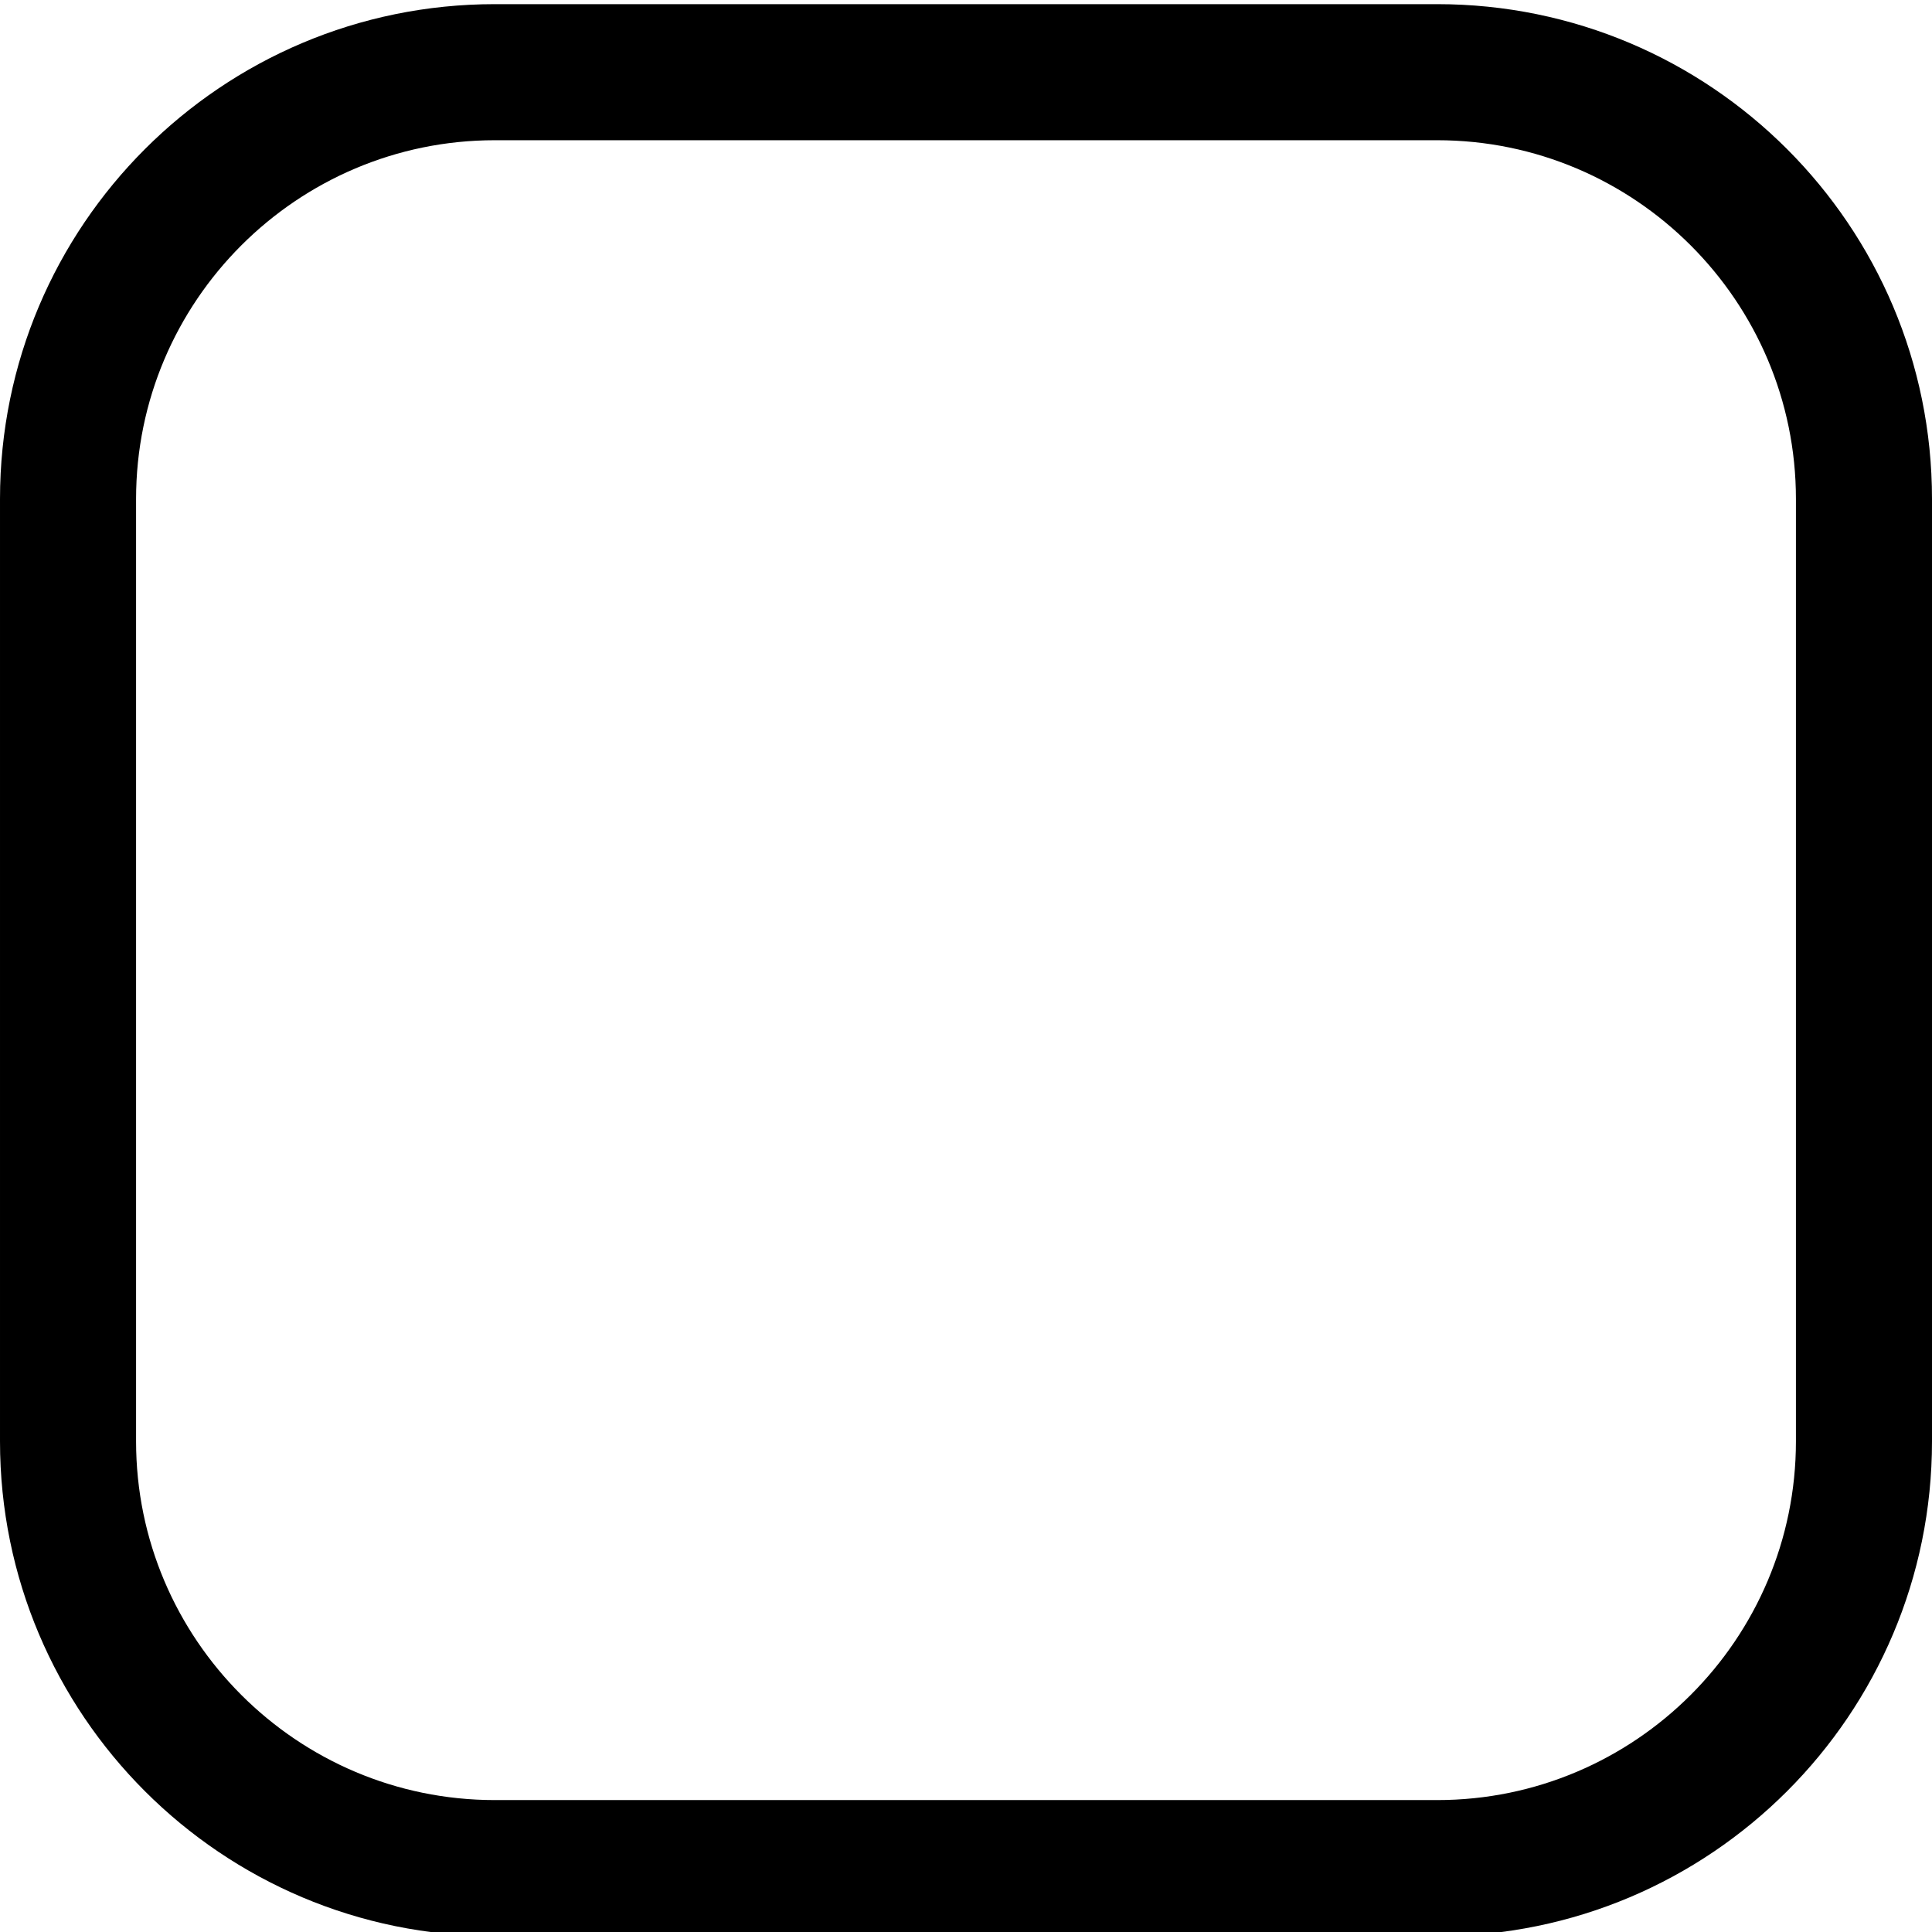 <svg
	version="1.2"
	xmlns="http://www.w3.org/2000/svg"
	viewBox="0 0 512 512"
	class="fg"
>
	<path
		id="&lt;Compound Path&gt;"
		class="s0"
		d="m380.87 1.1h-249.74c-72.42 0-131.13 58.71-131.13 131.14v249.73c0 72.42 58.71 131.13 131.13 131.13h249.74c72.42 0 131.13-58.71 131.13-131.13v-249.73c0-72.43-58.71-131.14-131.13-131.14zm95.07 380.87c0 52.42-42.65 95.07-95.07 95.07h-249.74c-52.42 0-95.07-42.65-95.07-95.07v-249.73c0-52.43 42.65-95.08 95.07-95.08h249.74c52.42 0 95.07 42.65 95.07 95.08z"
	/>
</svg>
